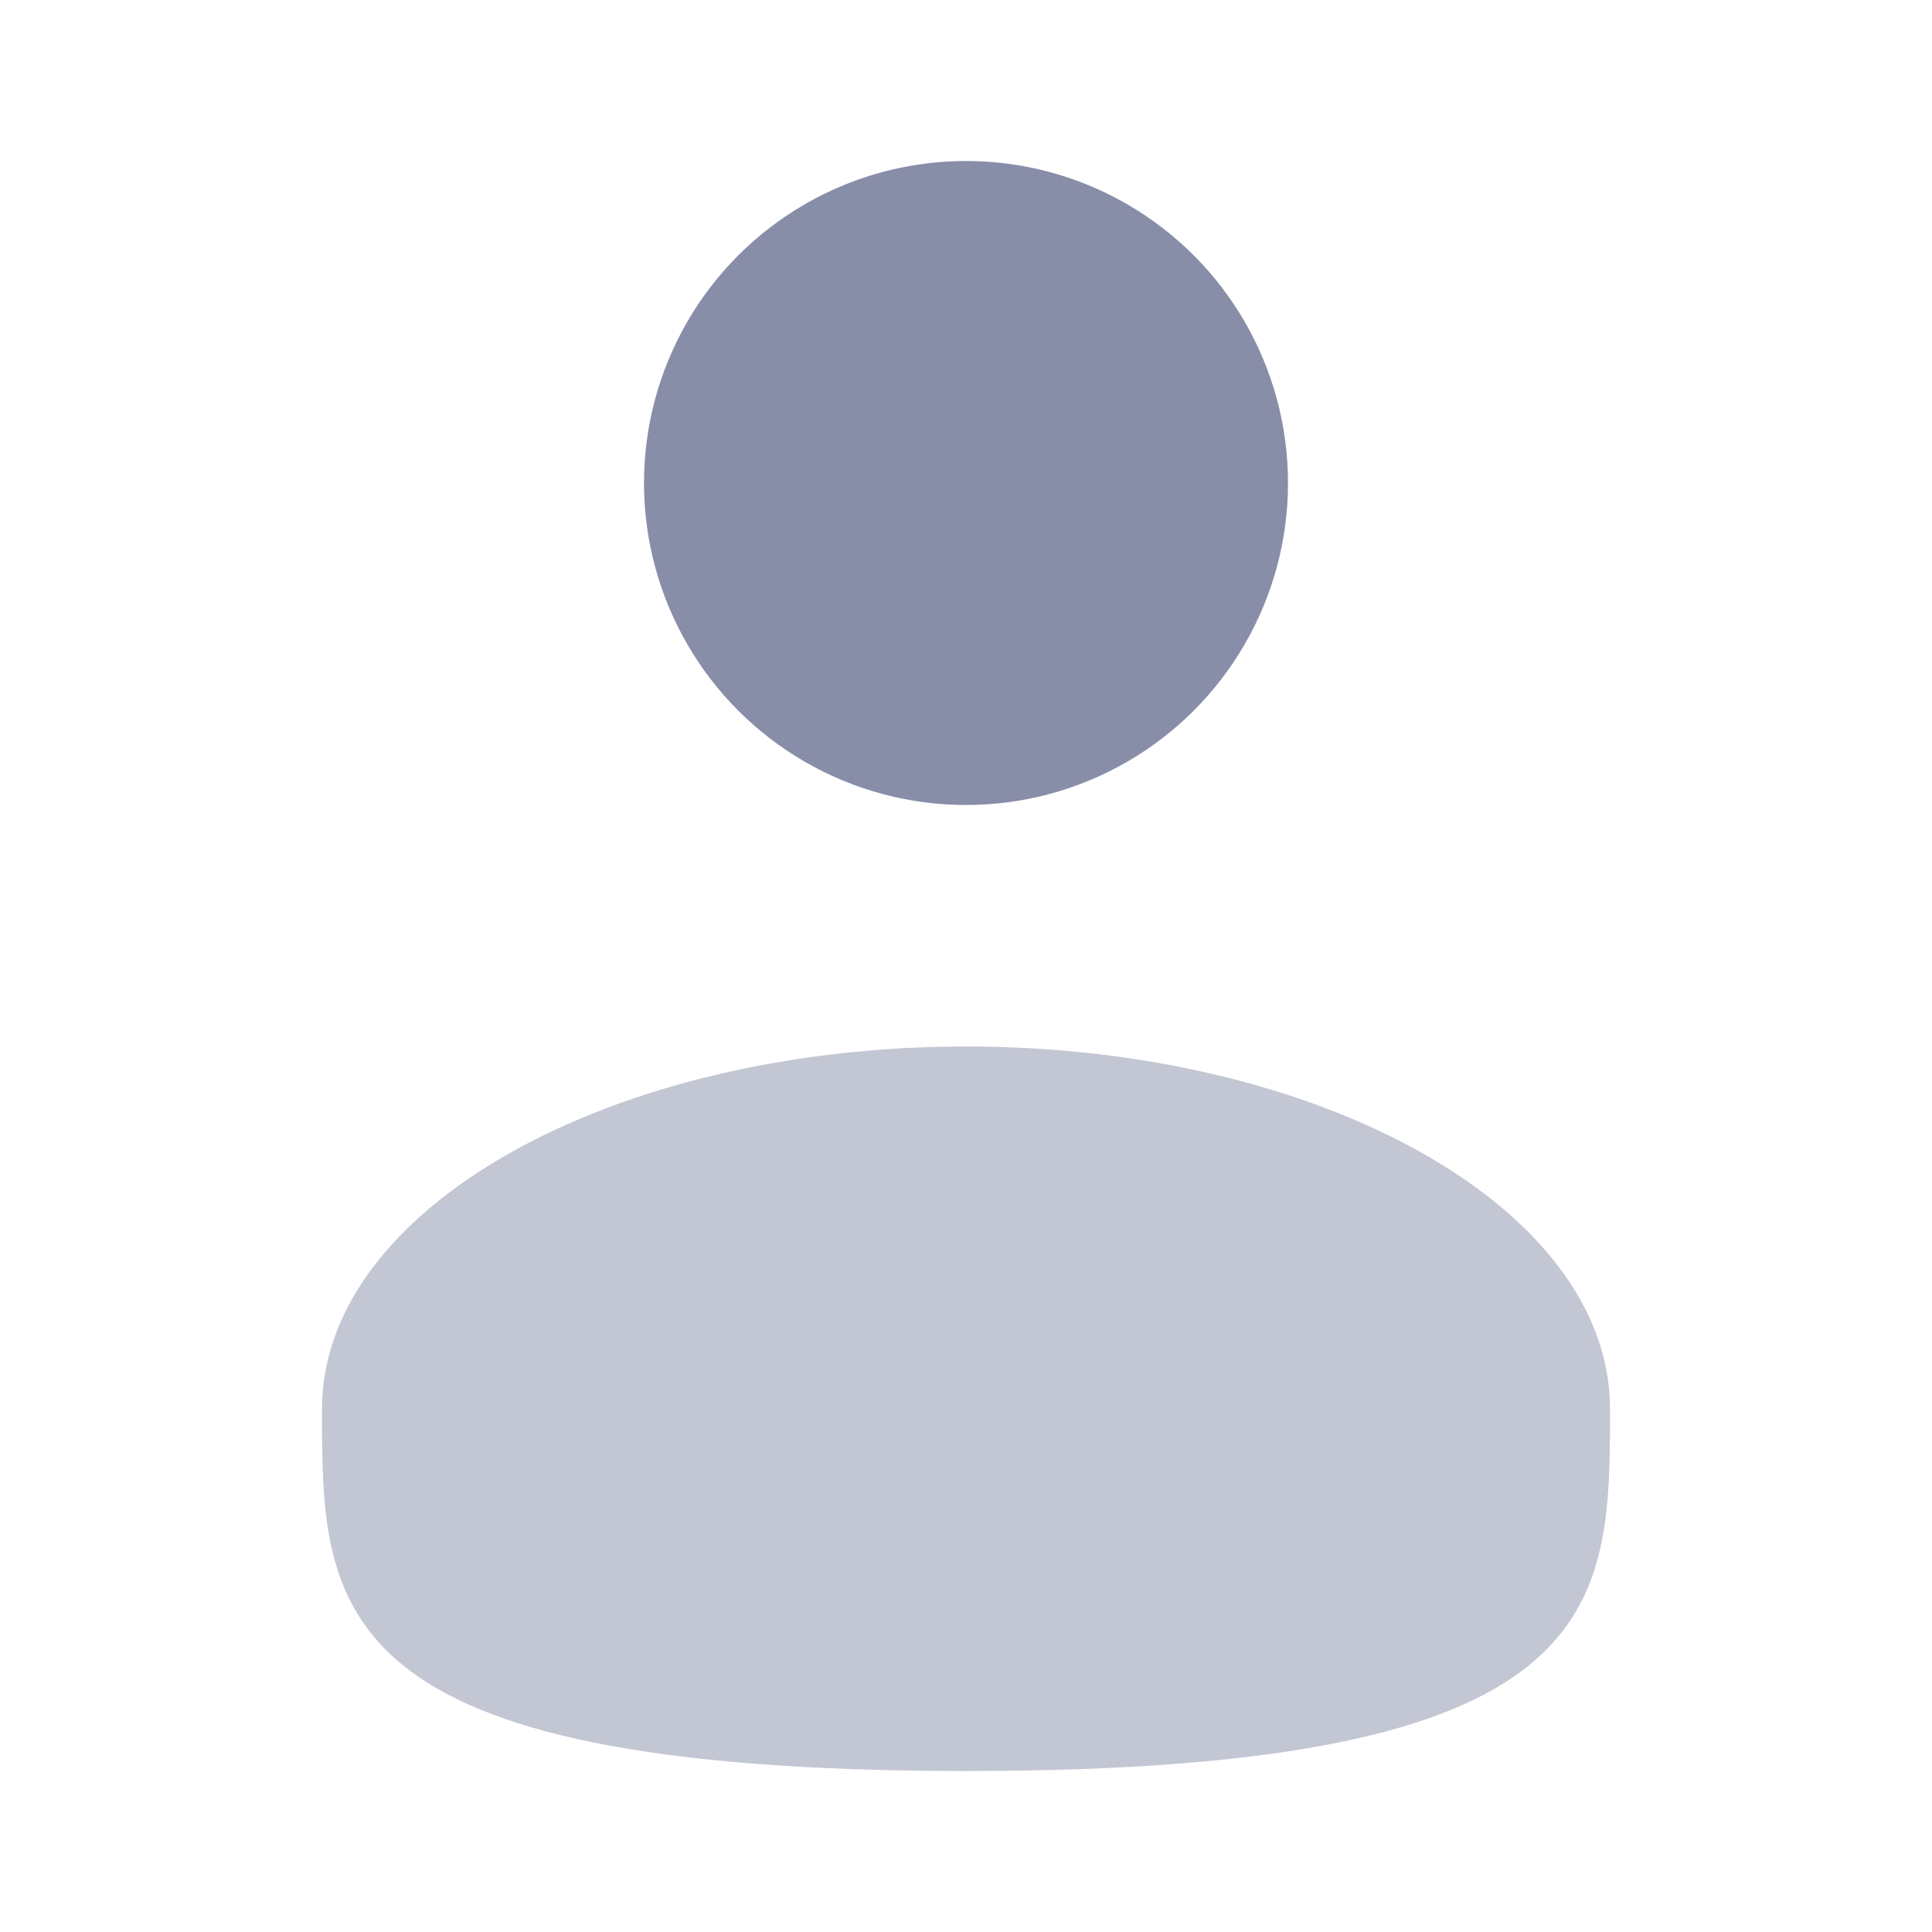 <svg width="18" height="18" viewBox="0 0 18 18" fill="none" xmlns="http://www.w3.org/2000/svg">
<g id="Bold Duotone / Users / User">
<circle id="Vector" cx="9" cy="4.5" r="3" fill="#888EA8"/>
<path id="Vector_2" opacity="0.5" d="M15 13.125C15 14.989 15 16.5 9 16.5C3 16.5 3 14.989 3 13.125C3 11.261 5.686 9.75 9 9.75C12.314 9.75 15 11.261 15 13.125Z" fill="#888EA8"/>
</g>
</svg>
